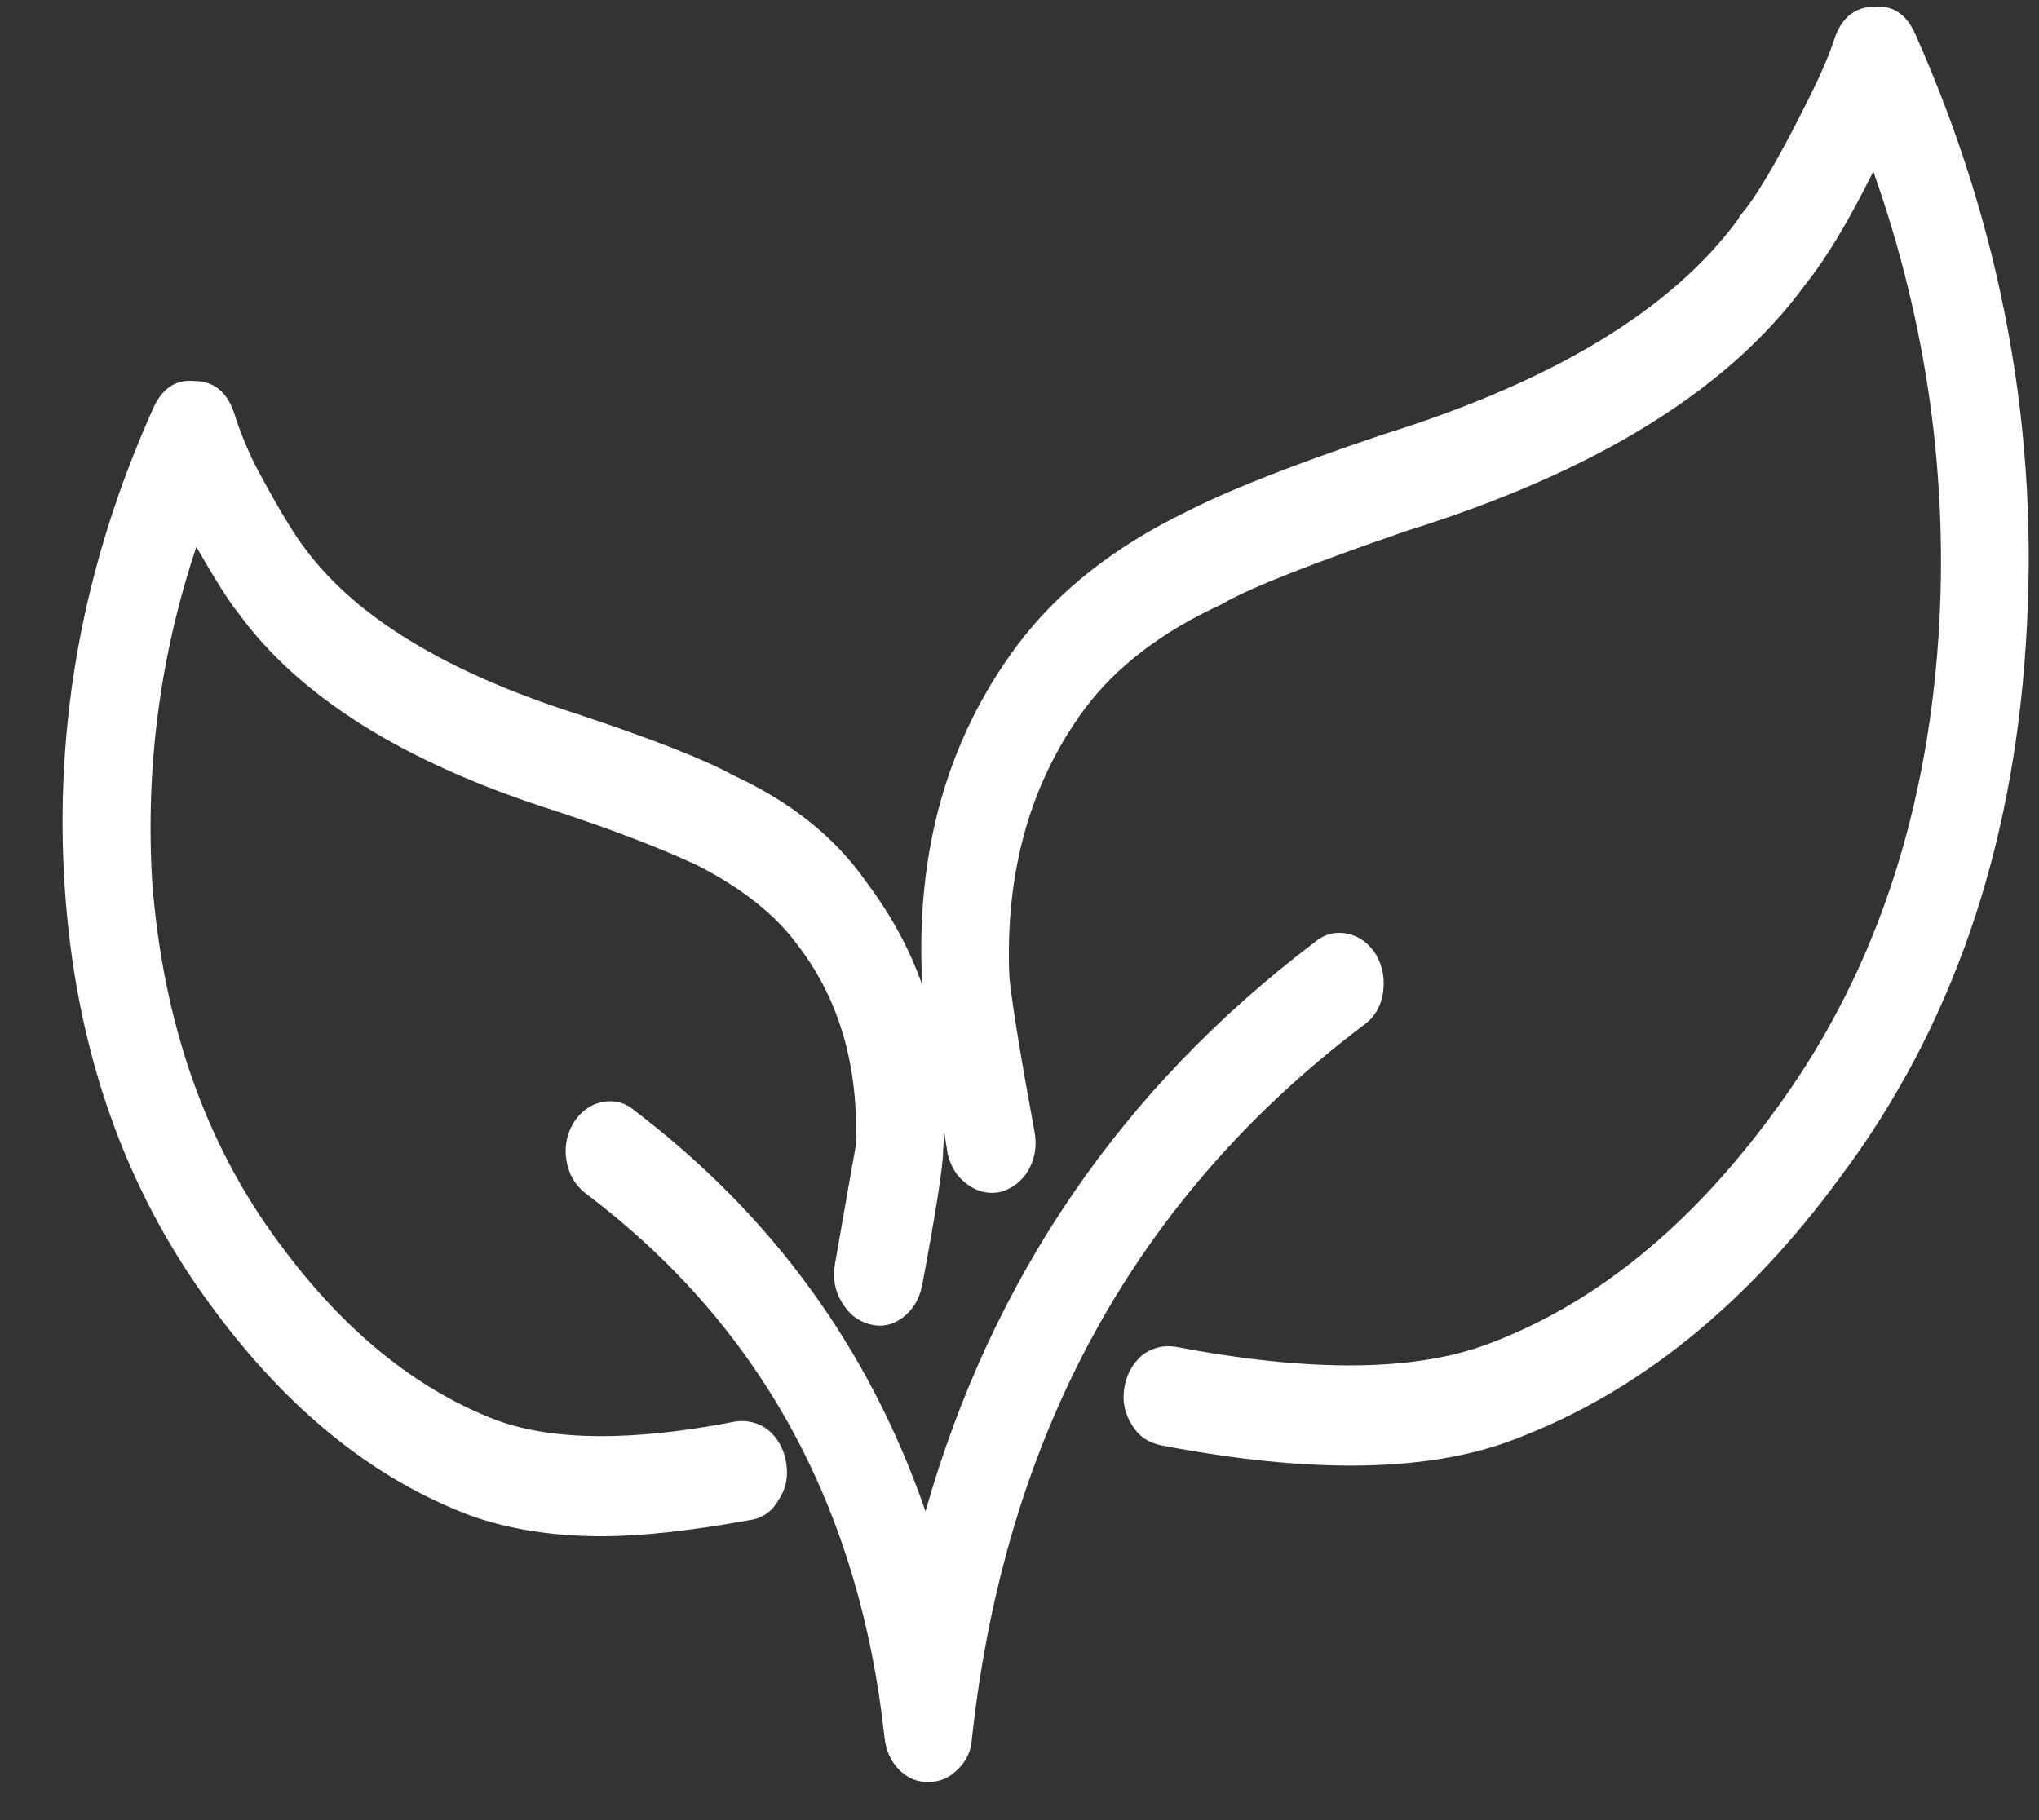 <svg xmlns="http://www.w3.org/2000/svg" width="28" height="25" viewBox="0 0 28 25" fill="none"><rect x="0" y="0" width="28" height="25" fill="#333333" stroke="none"/><path fill-rule="evenodd" clip-rule="evenodd" d="M25.195 0.521C25.296 0.236 25.478 0.093 25.741 0.093C25.994 0.07 26.181 0.196 26.302 0.47C27.506 3.177 28.012 5.97 27.819 8.849C27.637 11.694 26.793 14.127 25.285 16.149C23.991 17.92 22.499 19.125 20.81 19.765C19.637 20.222 18.014 20.25 15.94 19.851C15.768 19.816 15.637 19.725 15.546 19.576C15.444 19.417 15.409 19.245 15.44 19.062C15.47 18.88 15.551 18.731 15.682 18.617C15.813 18.514 15.965 18.474 16.137 18.497C17.988 18.851 19.419 18.84 20.43 18.462C21.897 17.914 23.206 16.852 24.36 15.275C25.694 13.47 26.448 11.294 26.62 8.746C26.761 6.576 26.463 4.445 25.725 2.354C25.391 3.029 25.083 3.543 24.799 3.897C23.747 5.347 21.922 6.478 19.322 7.29C18.028 7.735 17.188 8.066 16.804 8.283L16.774 8.301C15.954 8.678 15.327 9.157 14.892 9.74C14.144 10.756 13.8 11.985 13.861 13.424C13.902 13.812 14.018 14.526 14.21 15.566C14.24 15.749 14.21 15.92 14.119 16.08C14.027 16.229 13.901 16.325 13.74 16.372C13.578 16.406 13.426 16.372 13.285 16.269C13.143 16.166 13.052 16.023 13.012 15.84L12.966 15.549L12.951 15.806C12.951 16.012 12.855 16.628 12.663 17.656C12.622 17.85 12.531 17.999 12.39 18.102C12.248 18.205 12.096 18.233 11.935 18.187C11.773 18.142 11.647 18.039 11.556 17.879C11.465 17.73 11.434 17.559 11.465 17.365C11.647 16.325 11.742 15.783 11.752 15.737C11.793 14.652 11.53 13.738 10.964 12.995C10.66 12.573 10.195 12.201 9.568 11.882C9.052 11.642 8.395 11.39 7.596 11.128C5.553 10.476 4.111 9.574 3.272 8.42C3.151 8.272 2.959 7.969 2.696 7.512C2.2 8.997 1.997 10.528 2.089 12.104C2.24 14.058 2.822 15.714 3.833 17.074C4.713 18.273 5.71 19.084 6.822 19.508C7.601 19.793 8.693 19.799 10.099 19.525C10.271 19.502 10.422 19.542 10.554 19.645C10.685 19.759 10.766 19.908 10.796 20.09C10.827 20.285 10.792 20.456 10.69 20.604C10.599 20.764 10.468 20.855 10.296 20.879C9.477 21.027 8.799 21.101 8.263 21.101C7.586 21.101 6.979 21.004 6.442 20.81C5.117 20.307 3.939 19.353 2.908 17.948C1.714 16.337 1.041 14.423 0.89 12.207C0.738 9.945 1.143 7.746 2.103 5.61C2.225 5.335 2.412 5.21 2.665 5.233C2.928 5.233 3.11 5.376 3.211 5.661C3.282 5.89 3.378 6.13 3.5 6.381C3.803 6.952 4.036 7.34 4.197 7.546C4.895 8.483 6.139 9.237 7.93 9.808C8.961 10.151 9.674 10.431 10.068 10.648C10.858 11.013 11.465 11.499 11.889 12.104C12.233 12.561 12.491 13.035 12.663 13.526V13.492C12.572 11.698 13.007 10.156 13.968 8.865C14.524 8.123 15.298 7.511 16.288 7.031C16.865 6.734 17.765 6.38 18.989 5.969C21.335 5.238 22.963 4.25 23.874 3.004L23.889 2.97C24.101 2.73 24.4 2.227 24.784 1.462C24.987 1.064 25.123 0.749 25.195 0.521L25.195 0.521ZM7.779 15.944C7.749 15.761 7.779 15.589 7.87 15.43C7.971 15.27 8.103 15.172 8.264 15.138C8.436 15.103 8.588 15.144 8.719 15.258C10.61 16.698 11.941 18.531 12.709 20.759C13.62 17.56 15.4 14.955 18.049 12.945C18.181 12.831 18.333 12.79 18.505 12.825C18.666 12.859 18.798 12.956 18.899 13.116C18.99 13.276 19.02 13.453 18.99 13.647C18.96 13.83 18.874 13.973 18.732 14.076C15.597 16.441 13.802 19.708 13.347 23.877C13.337 24.049 13.271 24.191 13.149 24.306C13.038 24.42 12.902 24.477 12.74 24.477C12.588 24.477 12.456 24.42 12.345 24.306C12.234 24.191 12.168 24.049 12.148 23.877C11.804 20.69 10.434 18.194 8.037 16.388C7.895 16.275 7.809 16.126 7.779 15.943L7.779 15.944Z" fill="white"></path></svg>